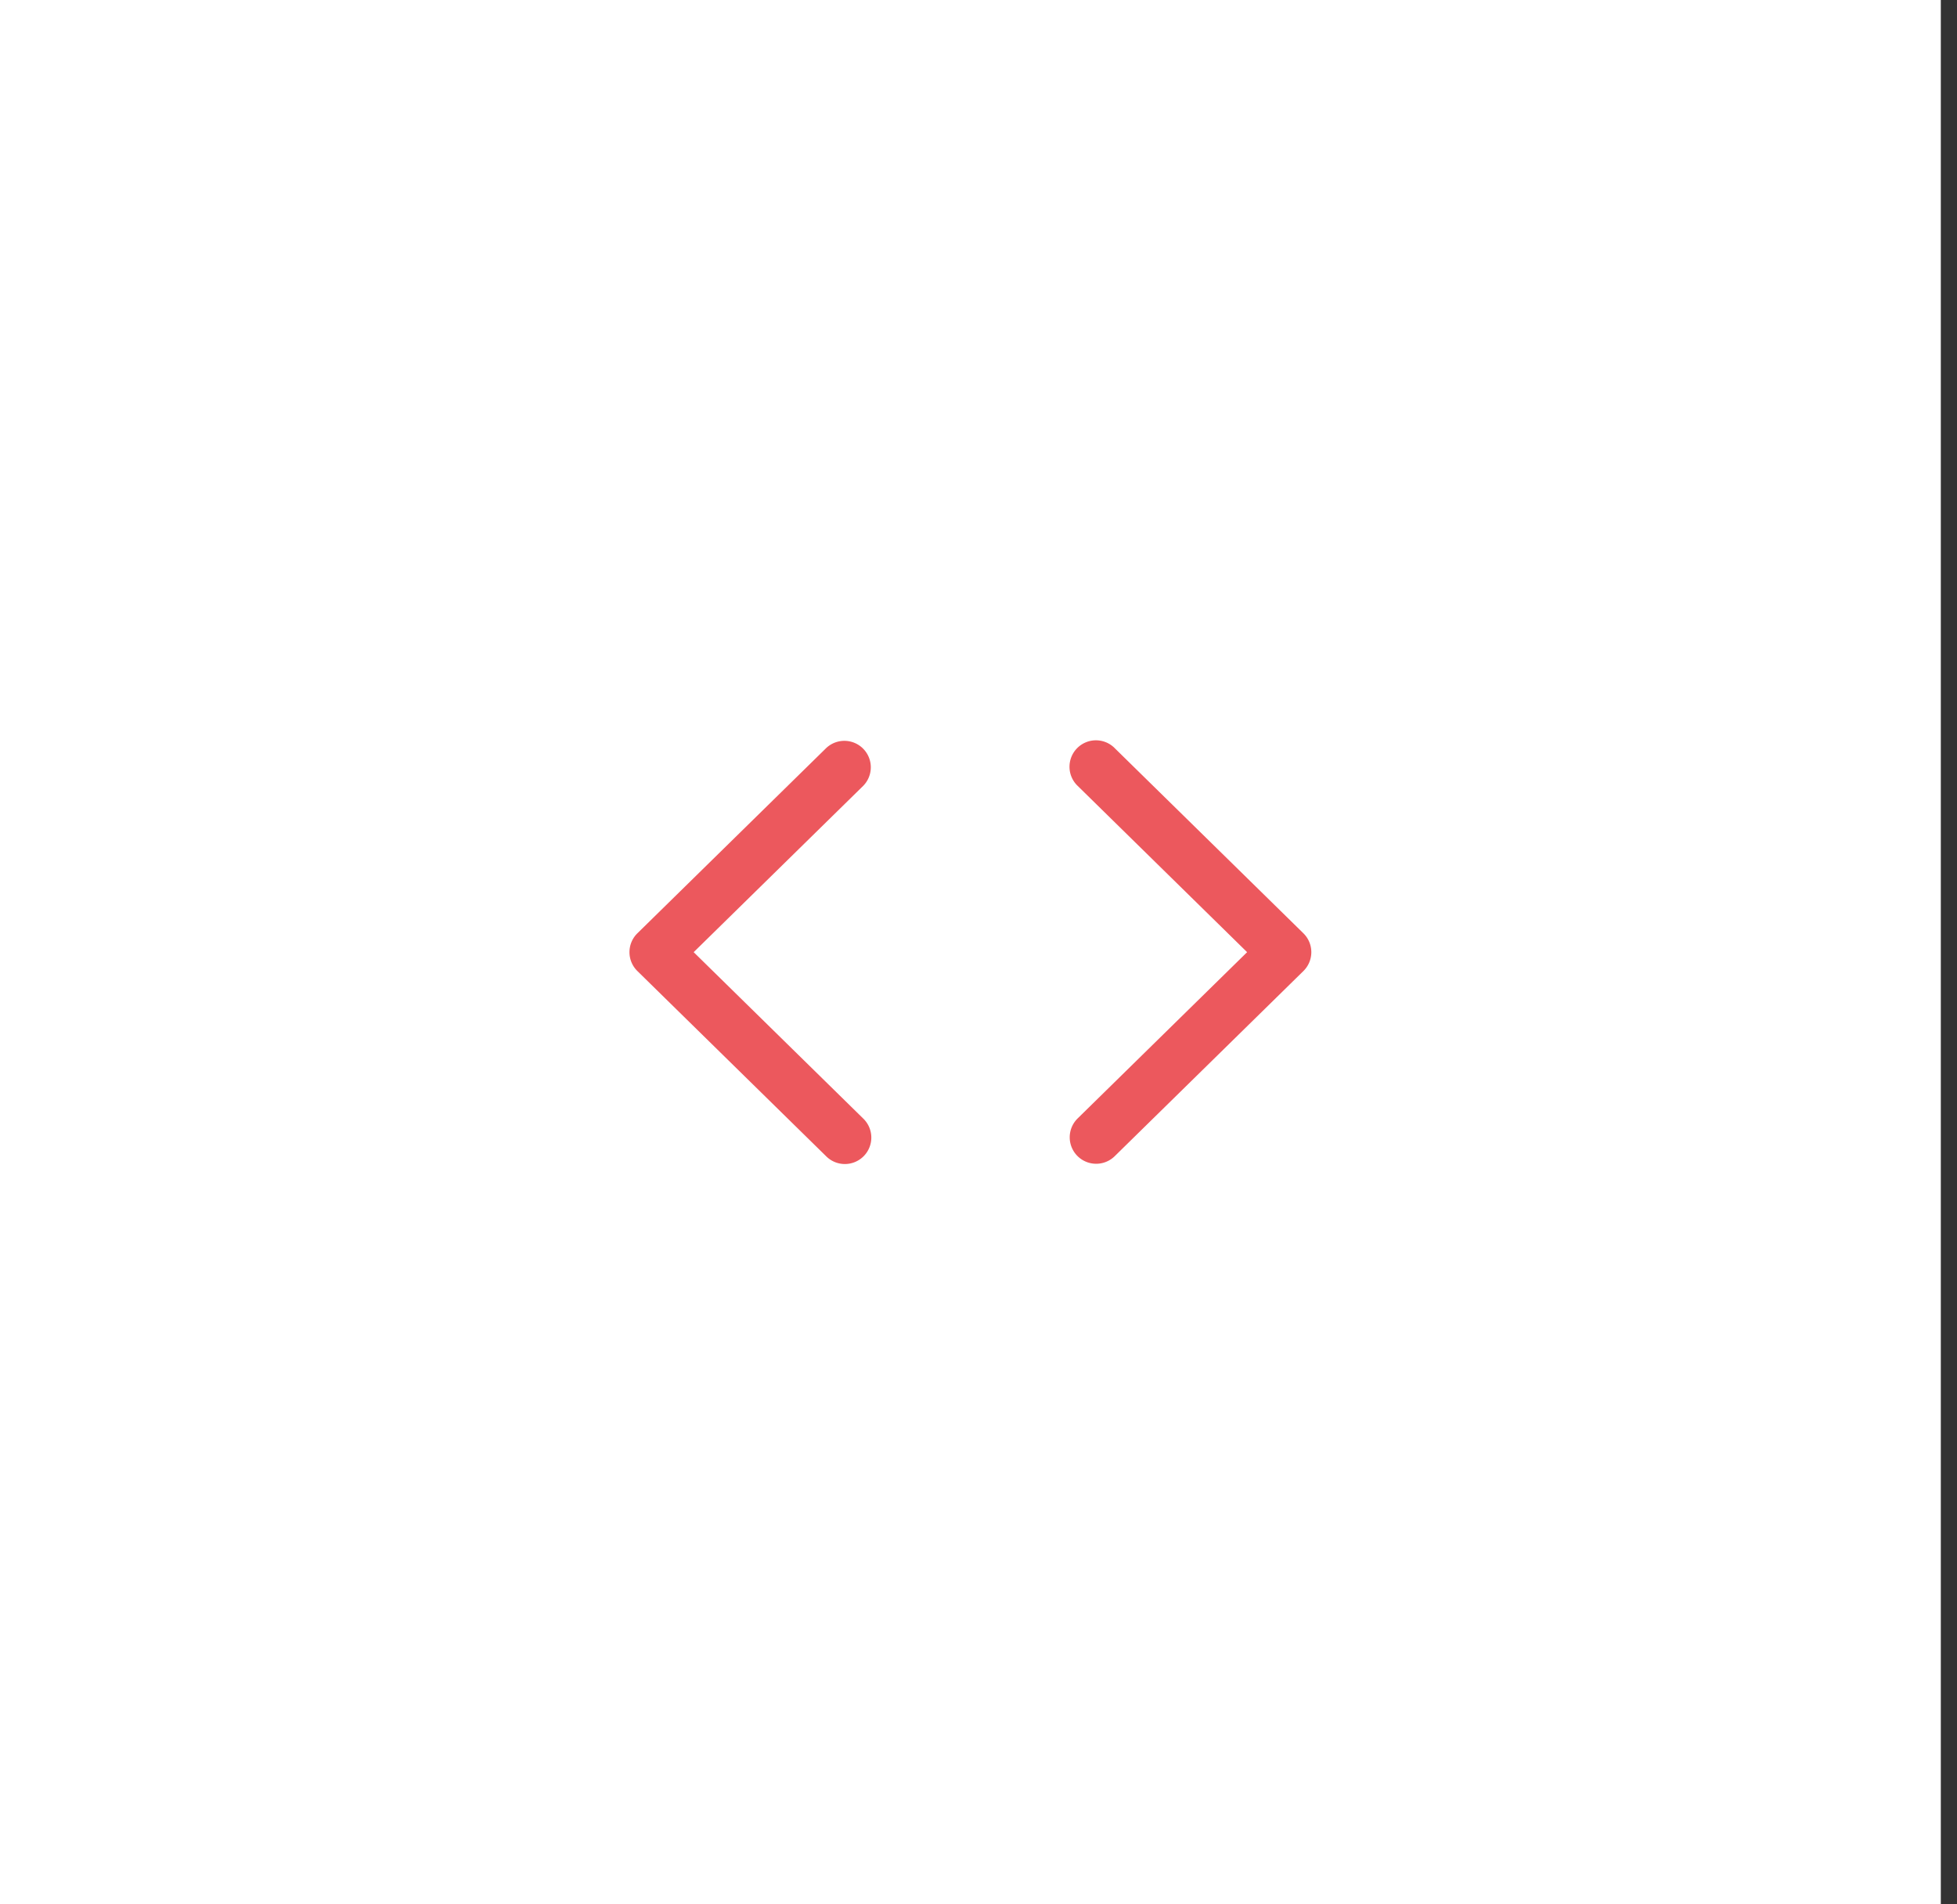 <svg width="74" height="72" fill="none" xmlns="http://www.w3.org/2000/svg"><rect width="100%" height="100%" fill="#333333" stroke="none"/><path fill="#fff" d="M0 0h73.388v72H0z"/><path fill-rule="evenodd" clip-rule="evenodd" d="M32.638 29.714a1 1 0 00-1.4-1.428l-7.136 7a1 1 0 000 1.428l7.135 7a1 1 0 101.4-1.428L26.23 36l6.408-6.286zm9.513-1.428a1 1 0 10-1.4 1.428L47.157 36l-6.408 6.286a1 1 0 101.401 1.428l7.135-7a1 1 0 000-1.428l-7.135-7z" fill="#EC585D"/></svg>